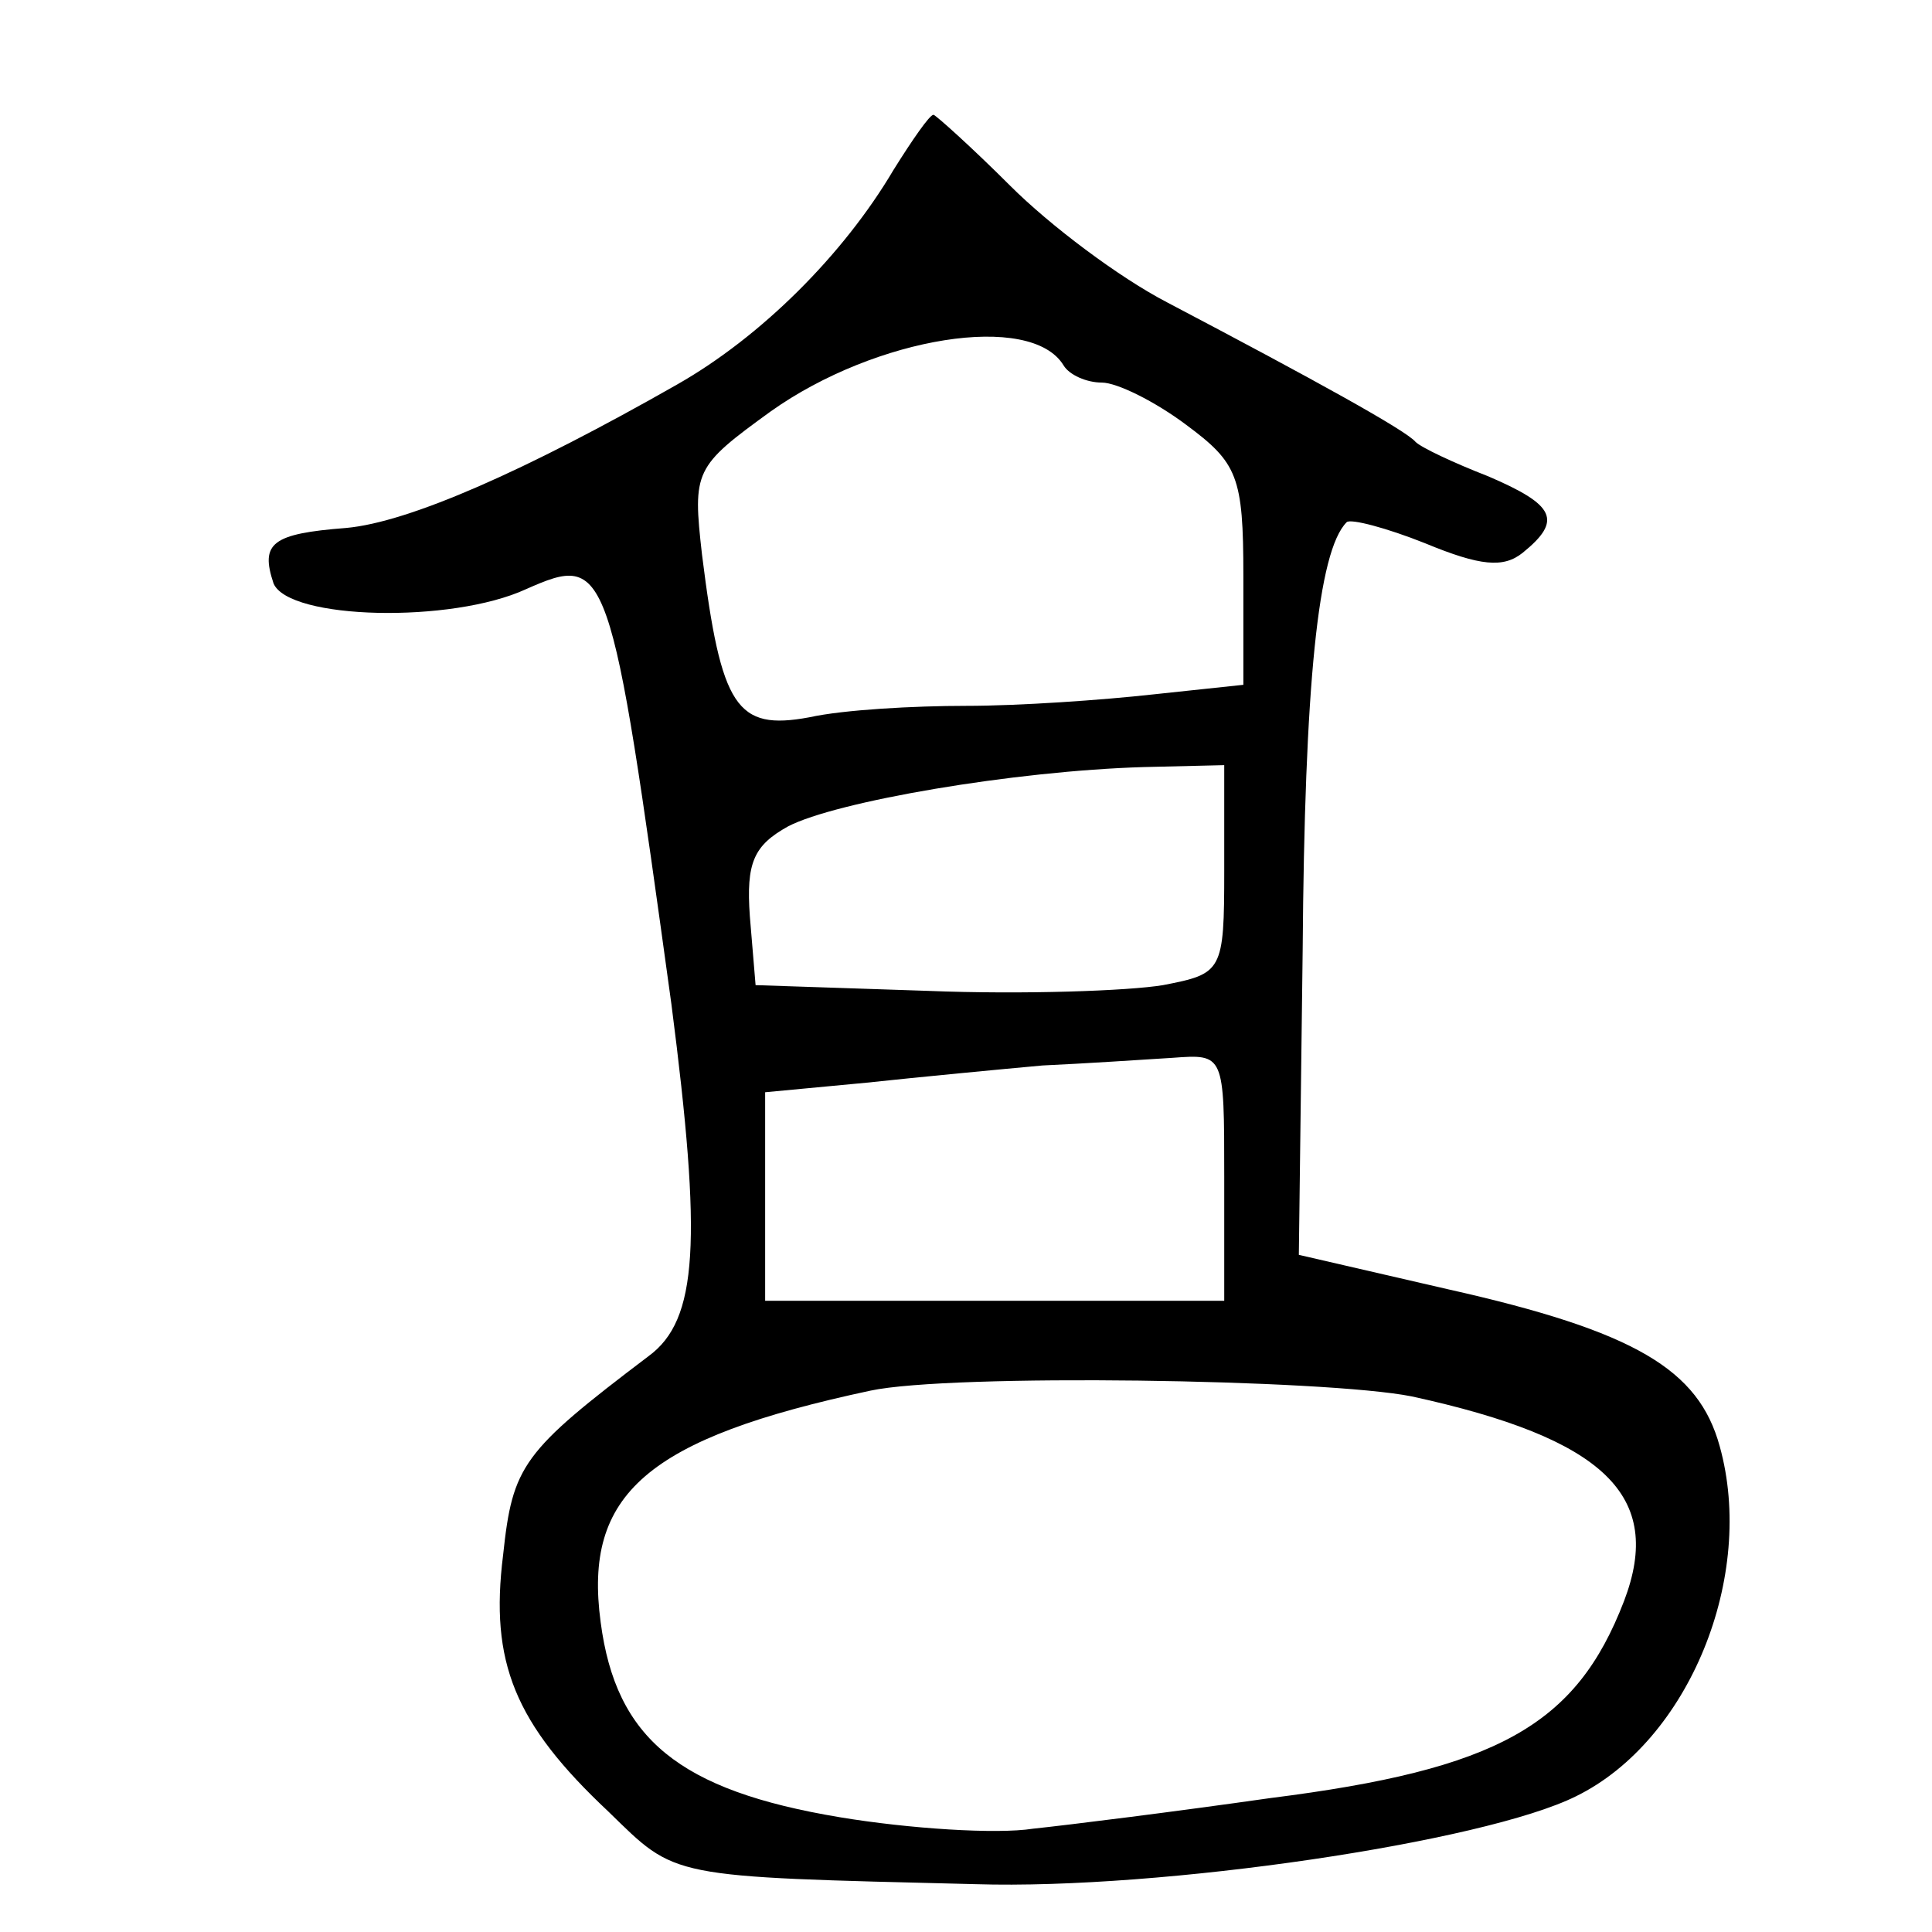 <?xml version="1.0" standalone="no"?>
<!DOCTYPE svg PUBLIC "-//W3C//DTD SVG 20010904//EN"
 "http://www.w3.org/TR/2001/REC-SVG-20010904/DTD/svg10.dtd">
<svg version="1.0" xmlns="http://www.w3.org/2000/svg"
 width="101pt" height="101pt" viewBox="0 0 101 101"
 preserveAspectRatio="xMidYMid meet">
<g transform="translate(0,101) scale(0.1,-0.1)"
fill="#000000" stroke="none">
<path d="M467 921 c-26 -44 -69 -87 -113 -112 -79 -45 -140 -72 -173 -75 -39
-3 -45 -8 -38 -29 8 -19 93 -21 132 -3 43 19 44 15 76 -217 16 -124 14 -165
-12 -184 -66 -50 -71 -57 -76 -104 -7 -56 6 -88 55 -134 36 -35 30 -34 192
-38 97 -3 266 22 314 46 59 29 94 115 75 183 -11 40 -44 60 -142 82 l-78 18 2
159 c1 139 8 209 23 224 2 2 21 -3 41 -11 29 -12 41 -13 51 -5 21 17 17 25
-18 40 -18 7 -35 15 -38 18 -5 6 -52 32 -130 73 -25 13 -61 40 -82 61 -20 20
-39 37 -40 37 -2 0 -11 -13 -21 -29z m89 -102 c3 -5 12 -9 20 -9 8 0 28 -10
44 -22 27 -20 30 -27 30 -79 l0 -57 -47 -5 c-27 -3 -70 -6 -98 -6 -27 0 -64
-2 -82 -6 -38 -7 -46 5 -56 85 -5 44 -4 46 36 75 55 39 136 52 153 24z m84
-264 c0 -53 -1 -54 -32 -60 -18 -3 -73 -5 -123 -3 l-90 3 -3 36 c-2 28 2 37
20 47 25 13 118 29 186 31 l42 1 0 -55z m0 -160 l0 -65 -120 0 -120 0 0 54 0
55 53 5 c28 3 70 7 92 9 22 1 52 3 68 4 27 2 27 2 27 -62z m98 -115 c101 -22
132 -52 111 -107 -25 -65 -66 -88 -185 -103 -49 -7 -105 -14 -124 -16 -19 -3
-65 0 -101 6 -84 14 -117 41 -125 102 -9 67 24 96 141 121 42 9 238 6 283 -3z"/>
</g>
</svg>
